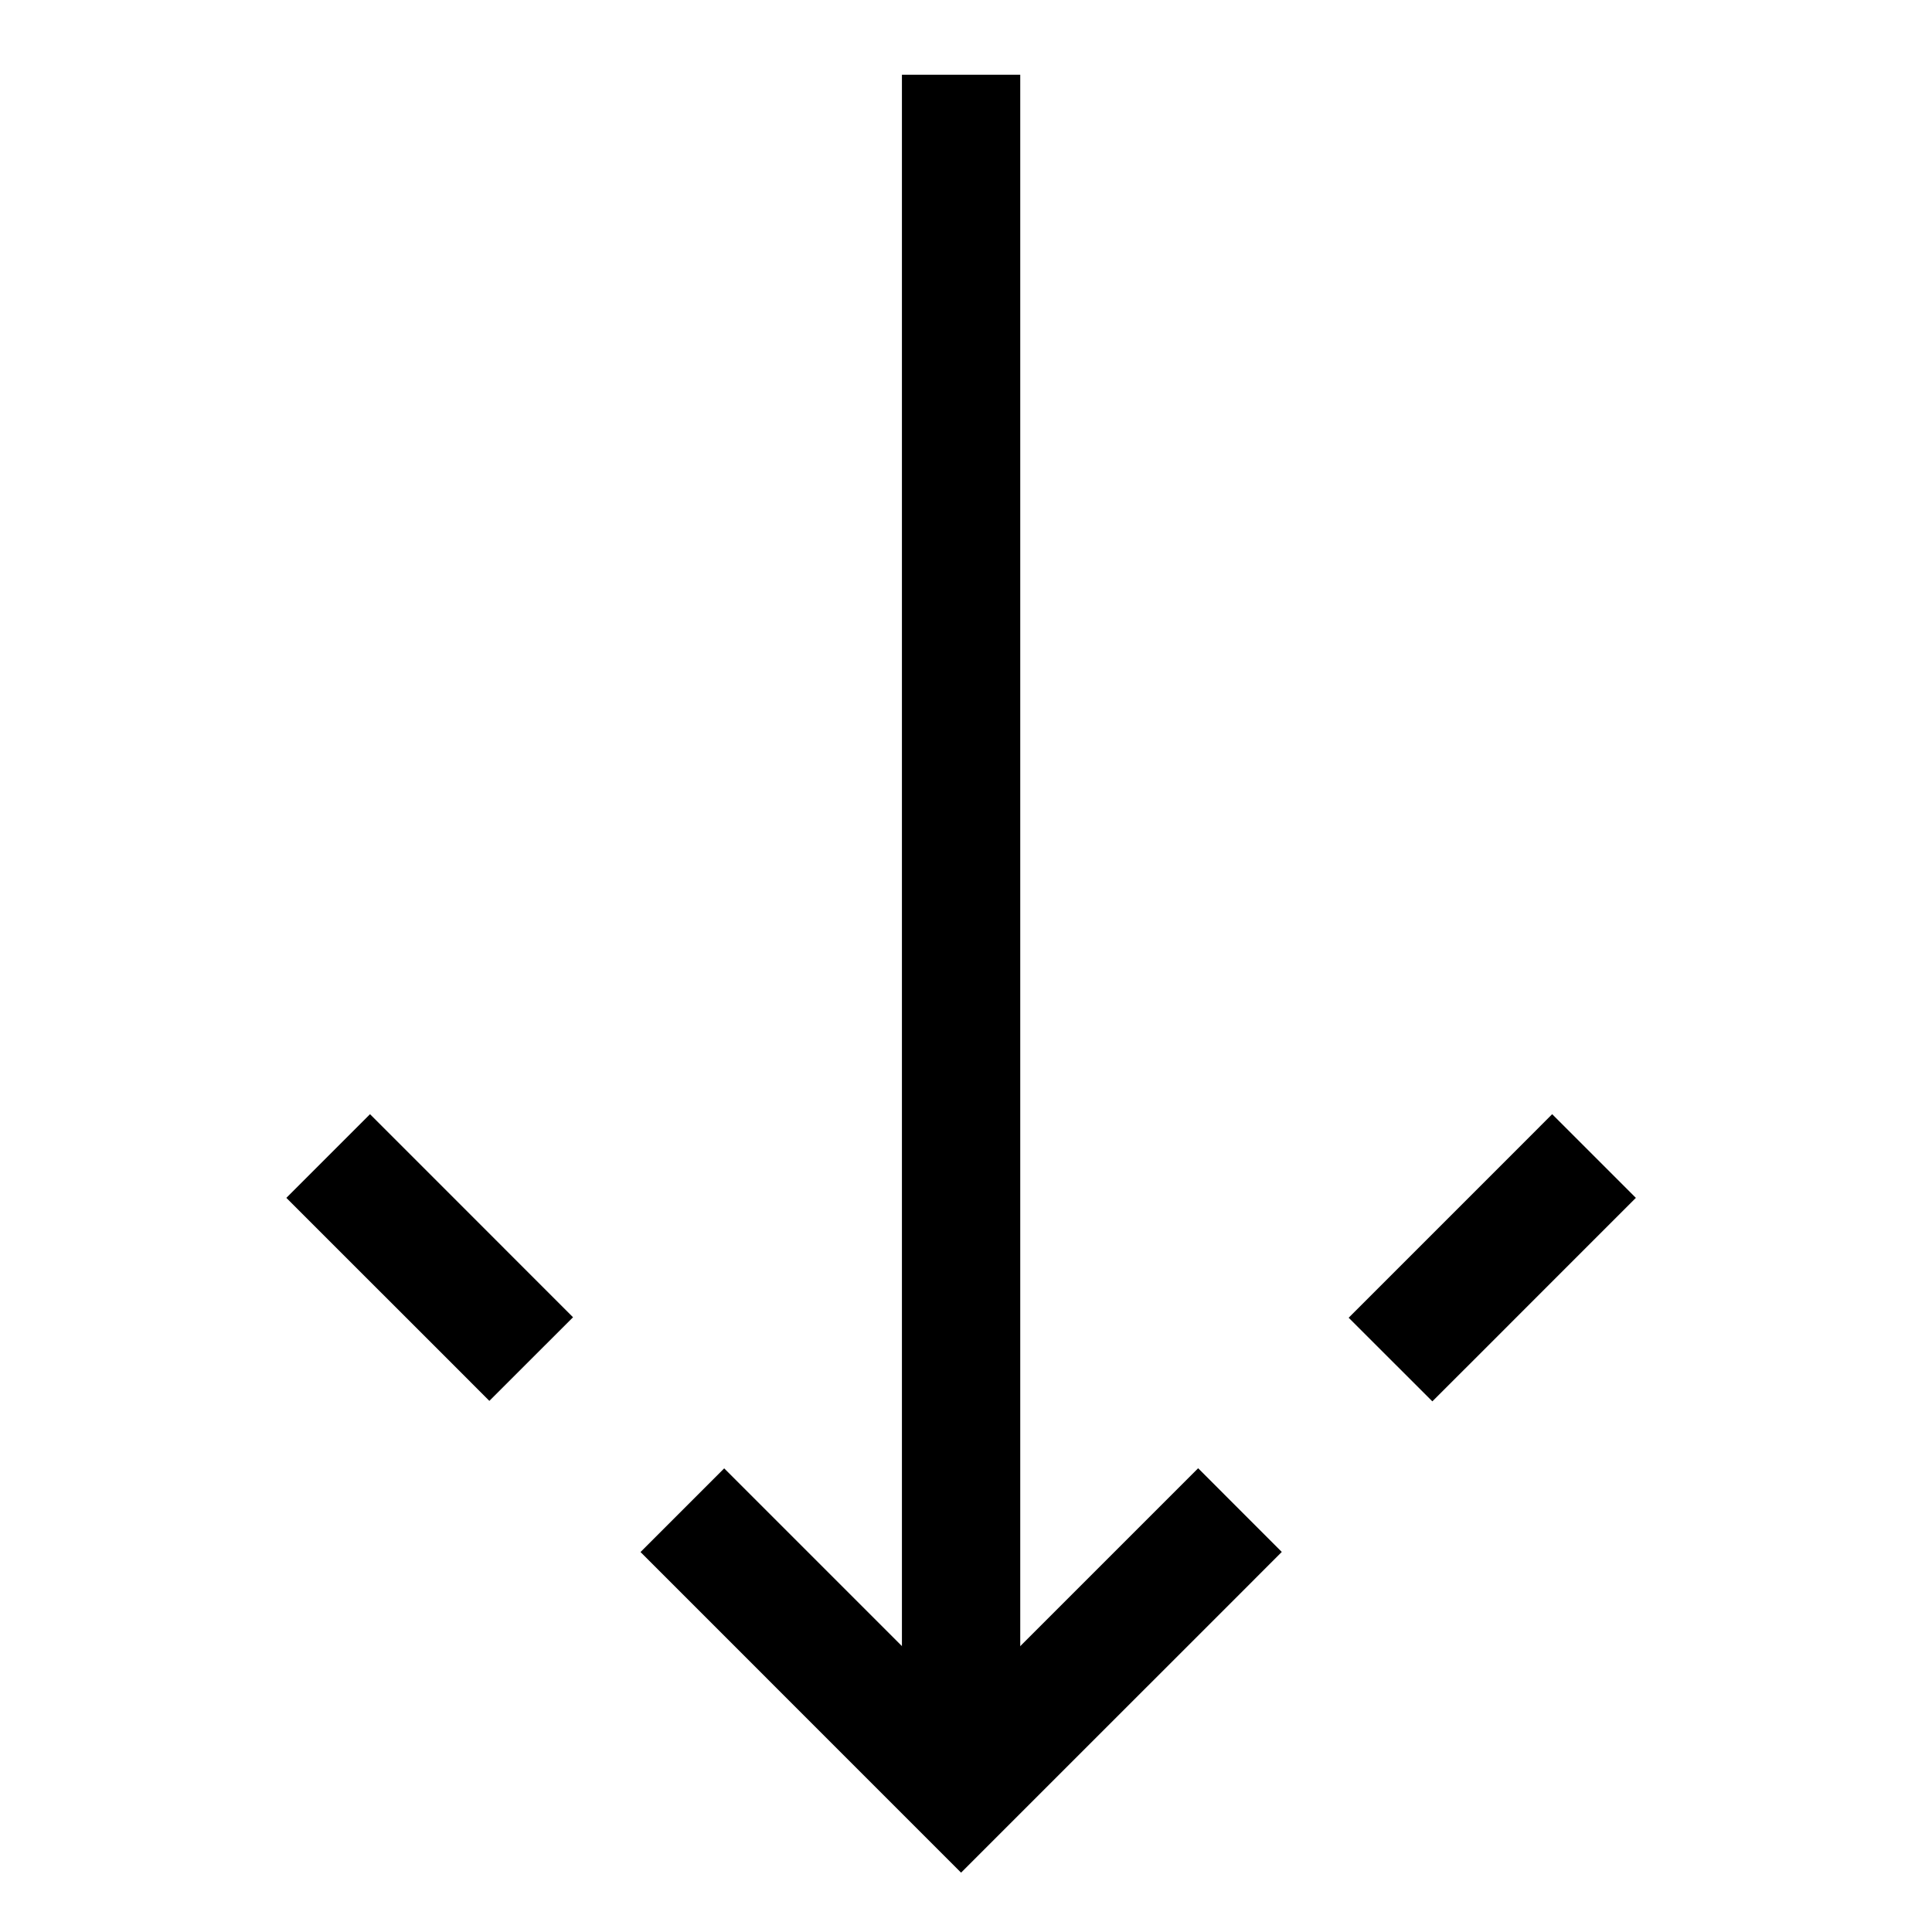 <?xml version="1.0" encoding="UTF-8"?>
<!-- The Best Svg Icon site in the world: iconSvg.co, Visit us! https://iconsvg.co -->
<svg fill="#000000" width="800px" height="800px" version="1.1" viewBox="144 144 512 512" xmlns="http://www.w3.org/2000/svg">
 <g>
  <path d="m383.02 163.81v454.3h31.355v-454.3z"/>
  <path d="m242.06 439.27-22.176 22.176 11.09 11.09 31.637 31.621 11.074 11.09 22.176-22.16-11.09-11.09-31.621-31.637z"/>
  <path d="m461.52 533.1-62.816 62.816-62.785-62.785-22.176 22.176 11.09 11.09 73.859 73.875 73.918-73.902 11.074-11.09z"/>
  <path d="m555.34 439.27-11.074 11.09-42.855 42.855 22.176 22.16 11.09-11.074 31.754-31.766 11.09-11.09z"/>
 </g>
</svg>